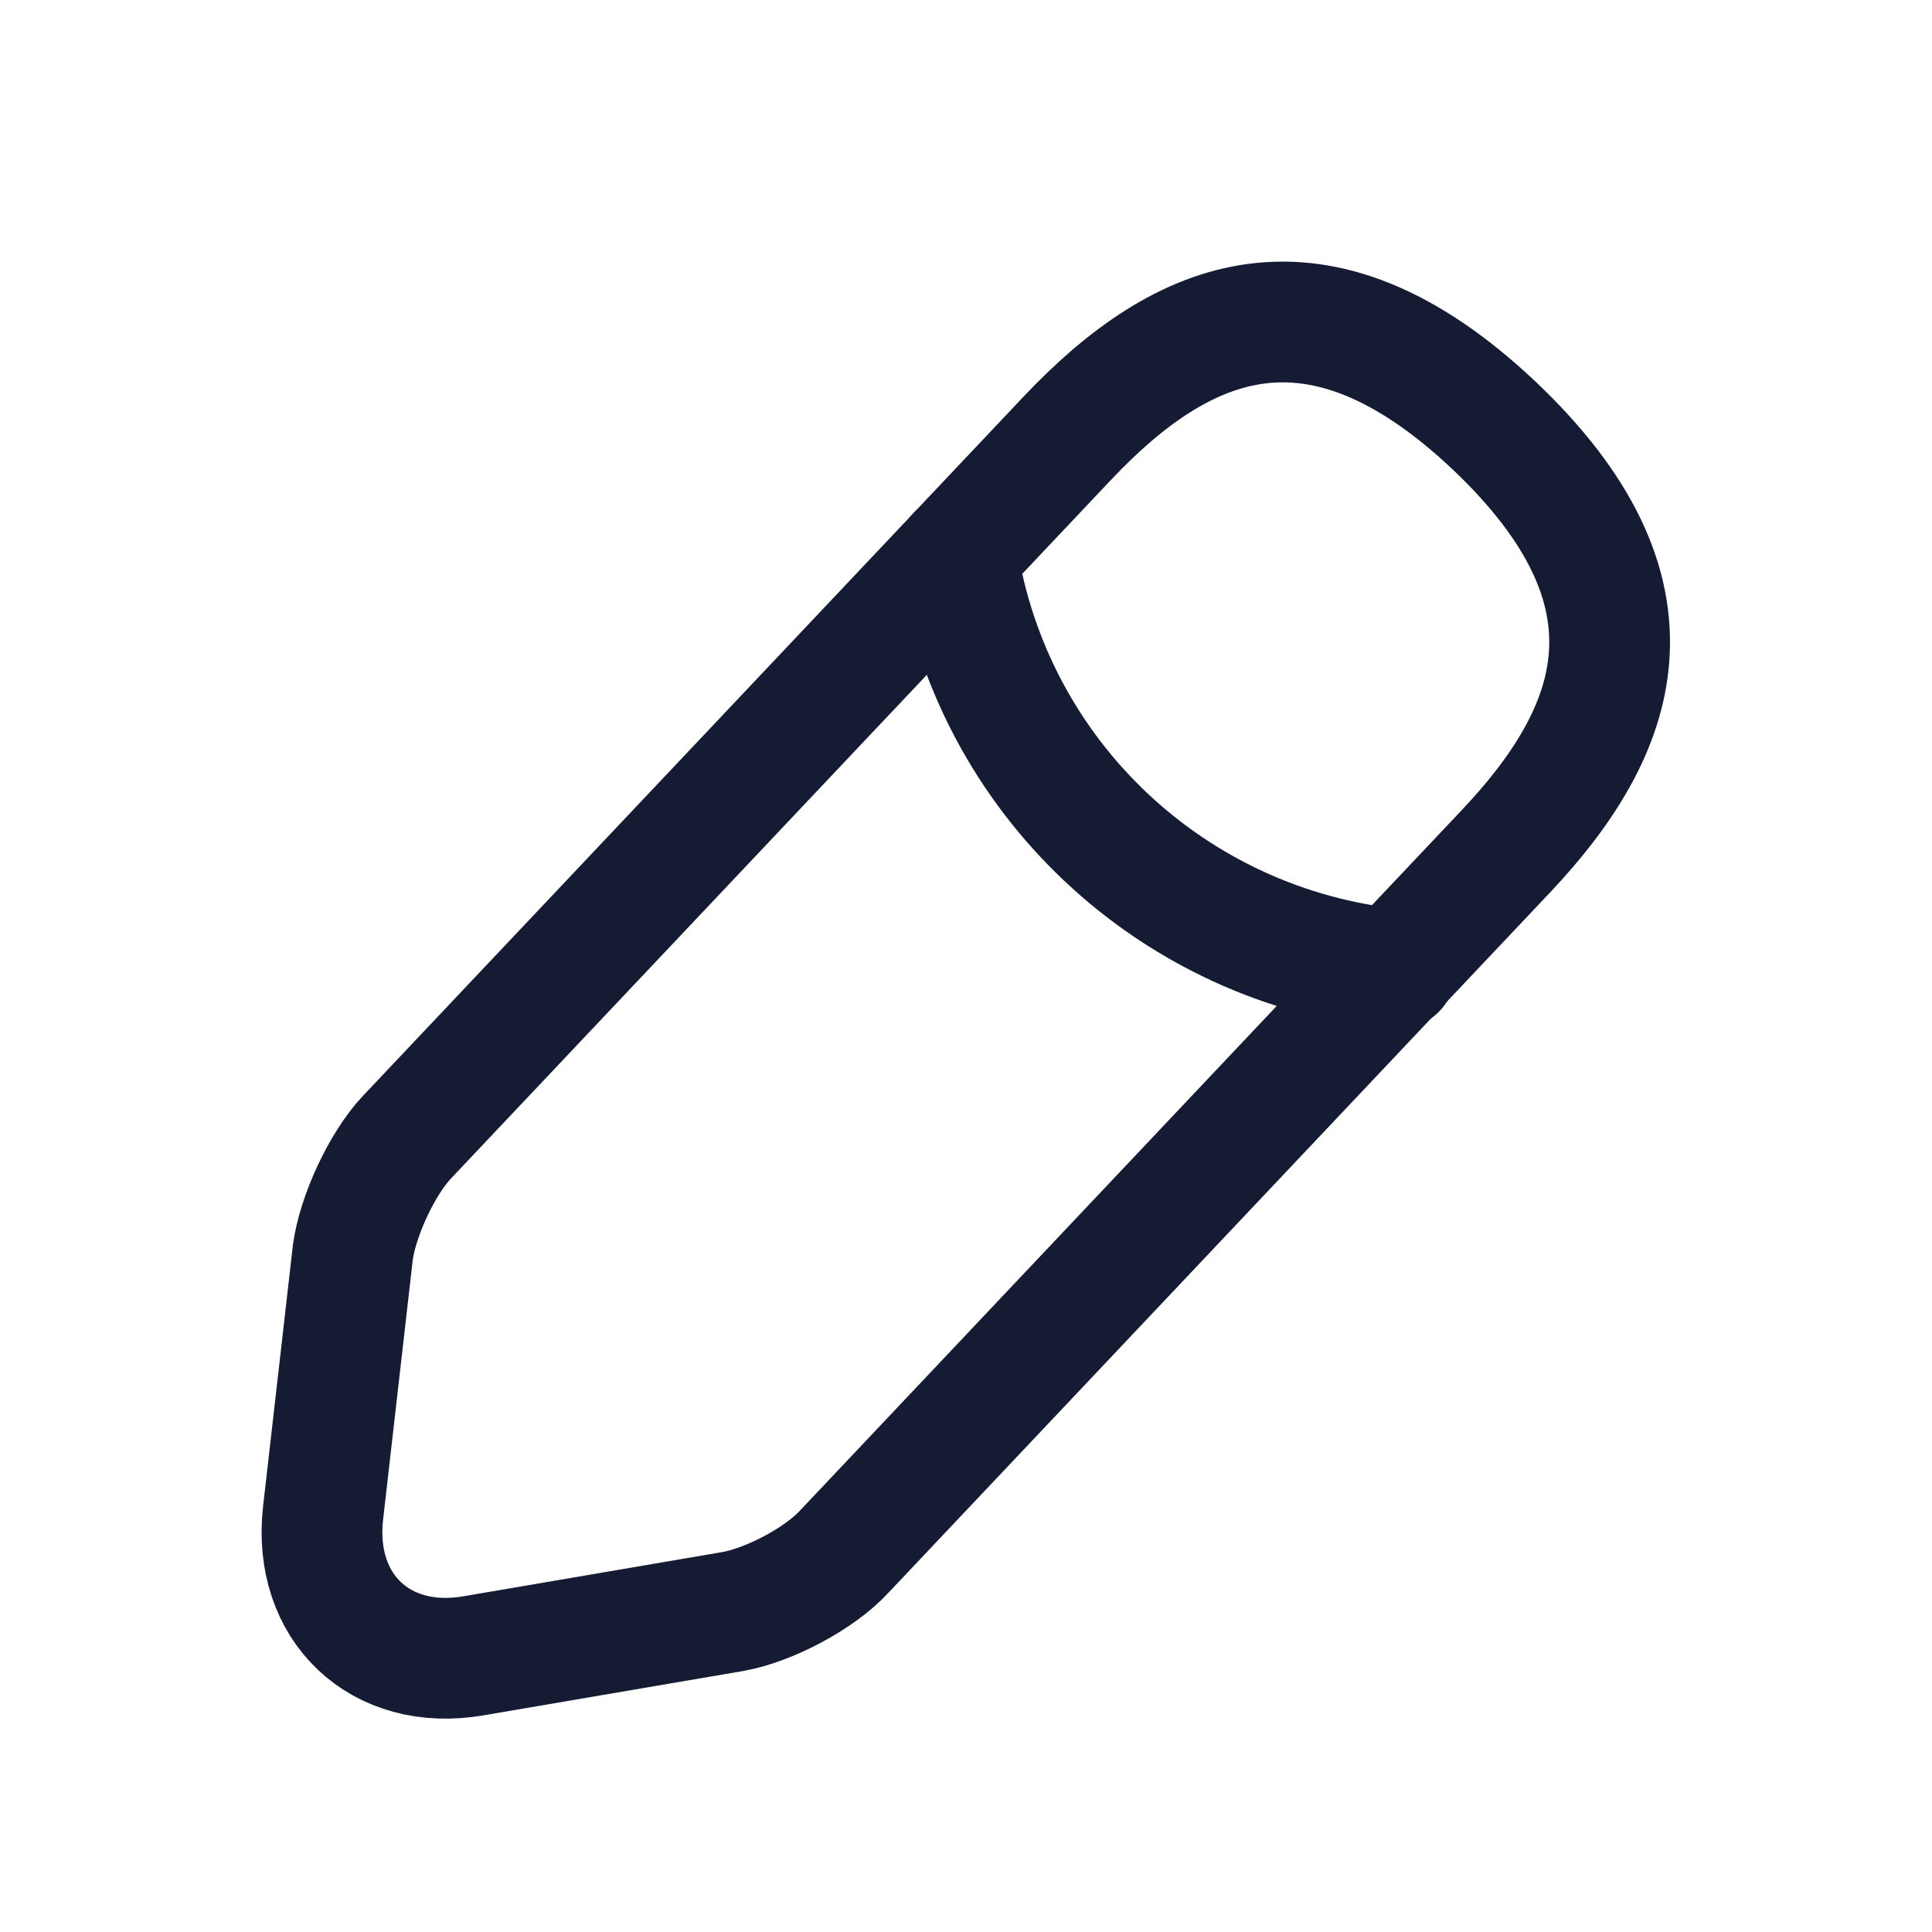 <svg width="24" height="24" viewBox="0 0 24 24" fill="none" xmlns="http://www.w3.org/2000/svg">
<path d="M13.263 5.439L5.053 14.129C4.743 14.459 4.443 15.109 4.383 15.559L4.013 18.799C3.883 19.969 4.723 20.769 5.883 20.569L9.103 20.019C9.553 19.939 10.183 19.609 10.493 19.269L18.703 10.579C20.123 9.079 20.763 7.369 18.553 5.279C16.353 3.209 14.683 3.939 13.263 5.439Z" stroke="#151B33" stroke-width="1.5" stroke-miterlimit="10" stroke-linecap="round" stroke-linejoin="round"/>
<path d="M11.891 6.891C12.321 9.651 14.561 11.761 17.341 12.041" stroke="#151B33" stroke-width="1.5" stroke-miterlimit="10" stroke-linecap="round" stroke-linejoin="round"/>
</svg>
